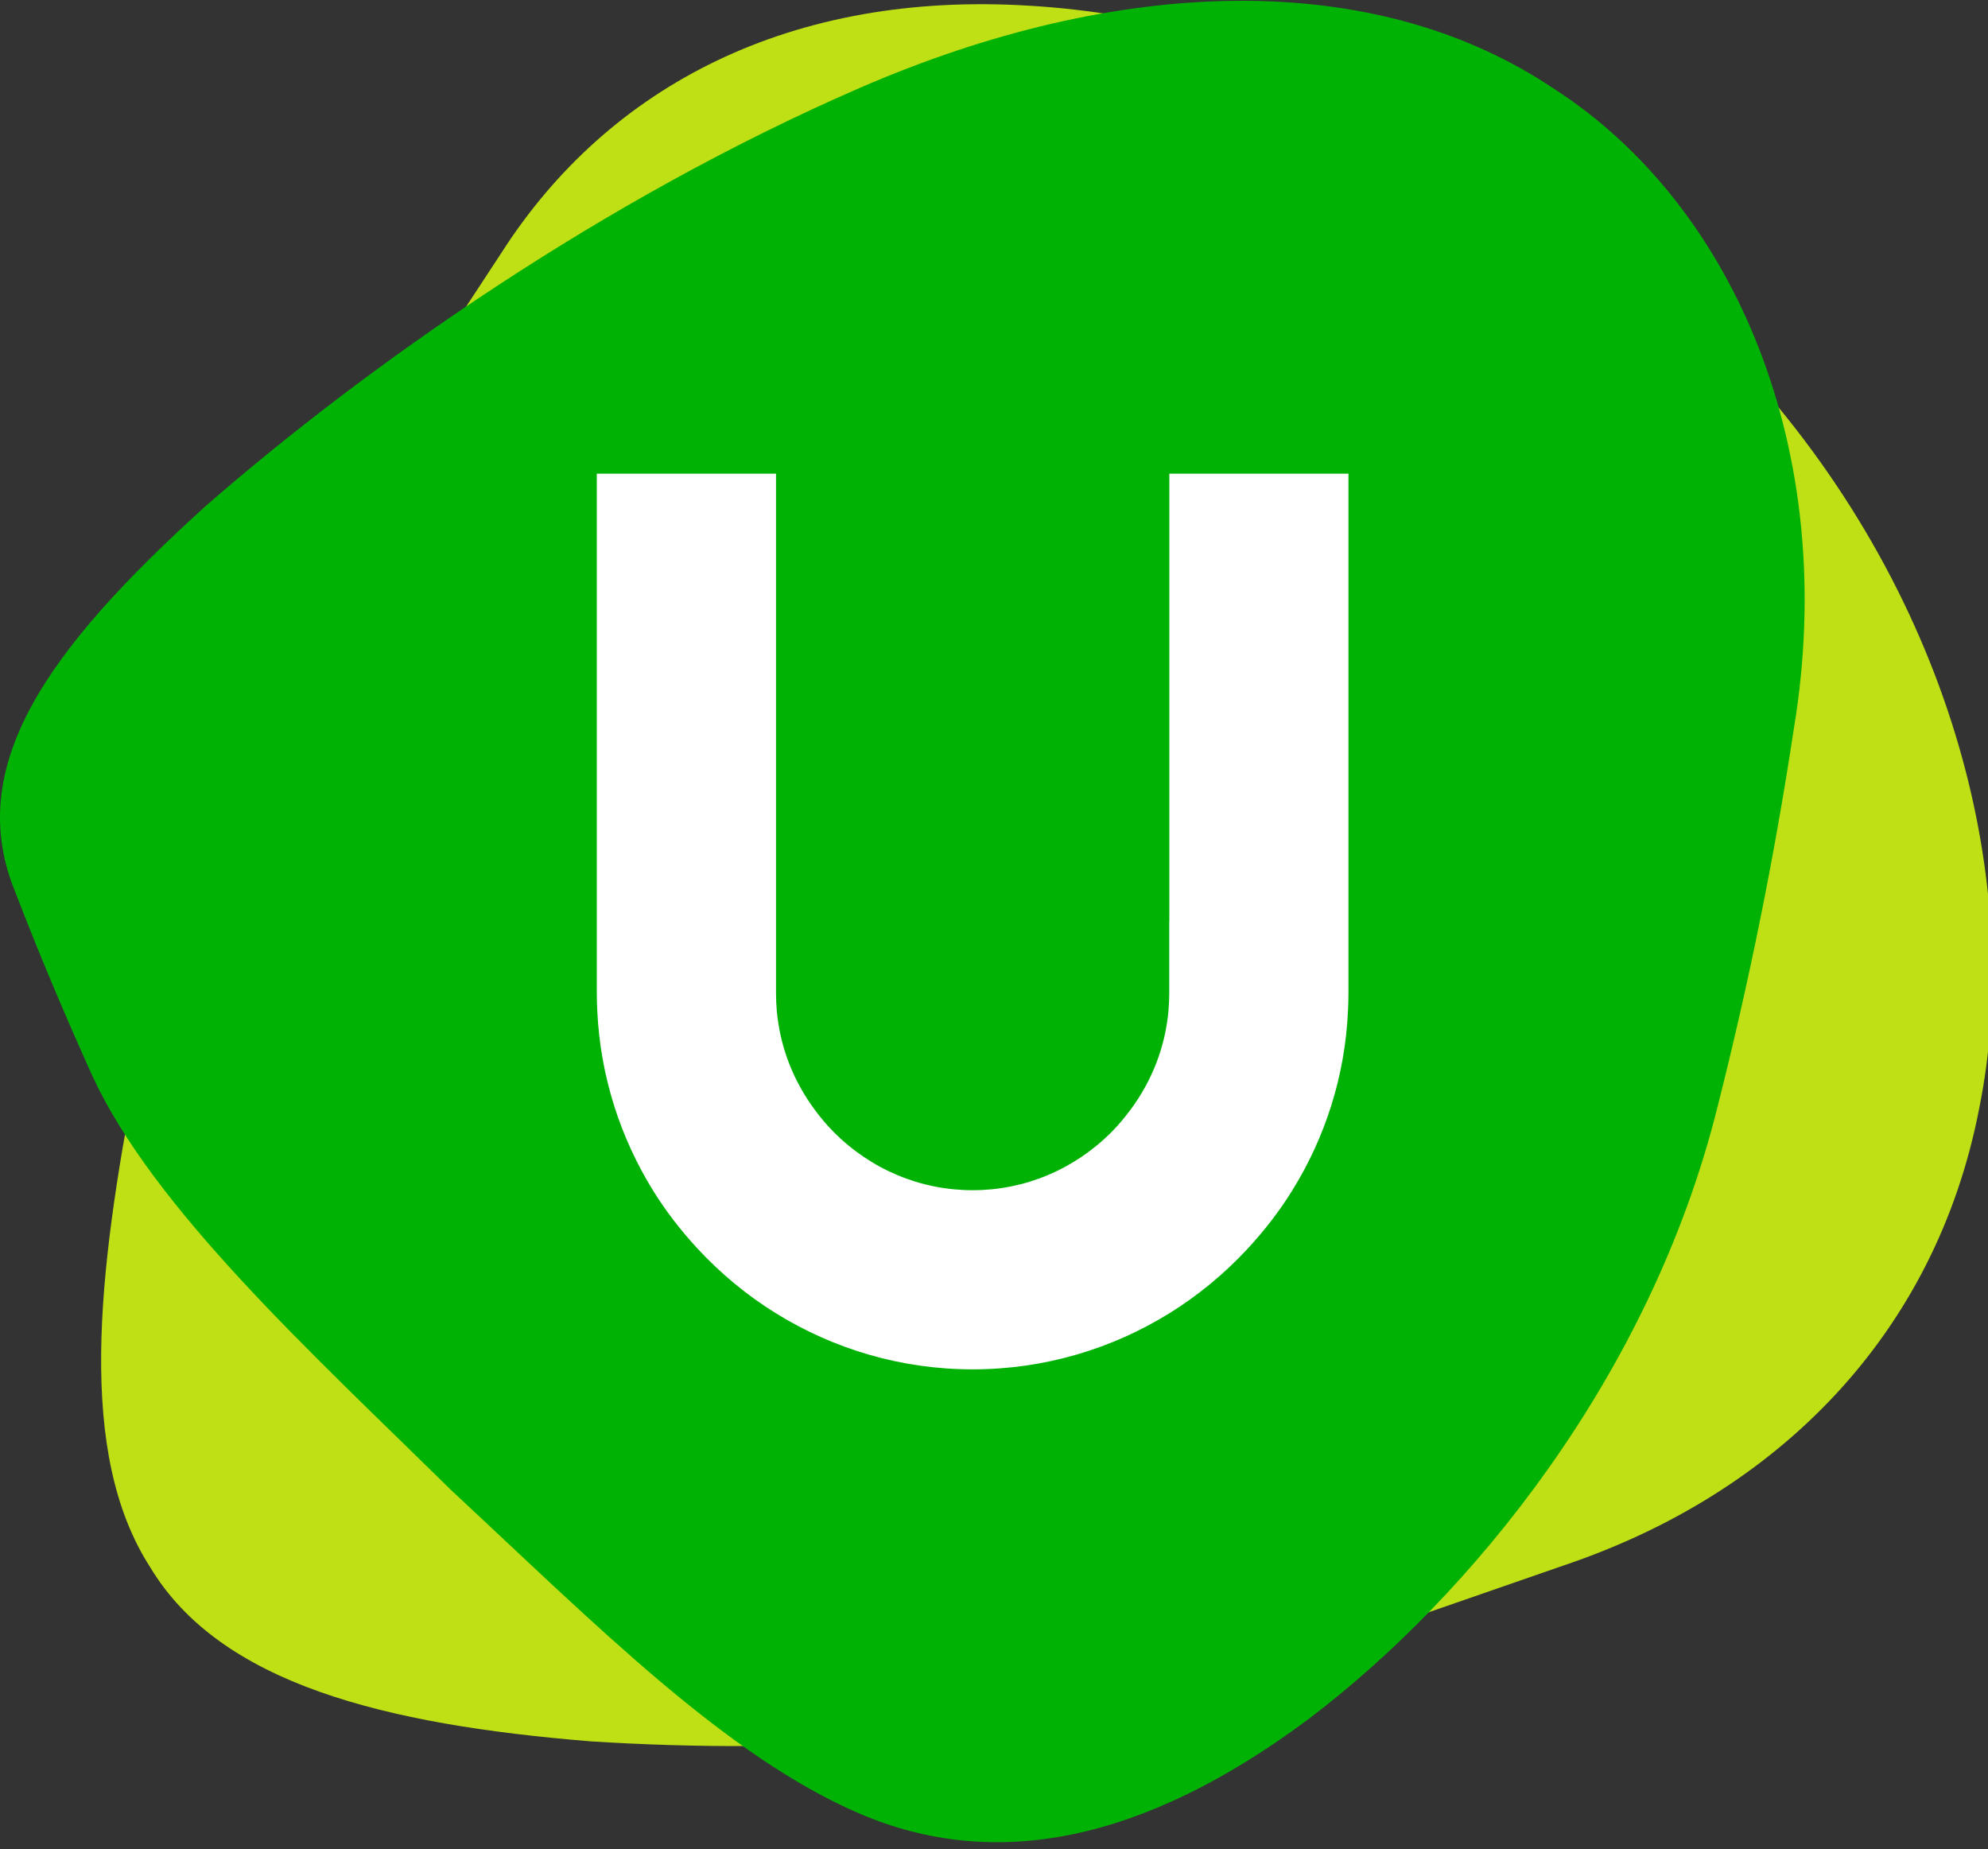 <?xml version="1.0" encoding="utf-8"?>
<!-- Generator: Adobe Illustrator 26.0.0, SVG Export Plug-In . SVG Version: 6.00 Build 0)  -->
<svg version="1.0" id="Capa_1" xmlns="http://www.w3.org/2000/svg" xmlns:xlink="http://www.w3.org/1999/xlink" x="0px" y="0px"
	 viewBox="0 0 200 186" style="enable-background:new 0 0 200 186;" xml:space="preserve">
<rect x="0" y="0" width="200" height="186" fill="#333333" stroke="none"/>
<style type="text/css">
	.st0{fill:#BFE014;}
	.st1{fill:#00B204;}
	.st2{fill:#FFFFFF;}
</style>
<g>
	<path class="st0" d="M15.1,157.64C15.1,157.64,15.1,157.64,15.1,157.64c7.05,11.74,23.57,15.84,44.31,17.53
		c20.66,1.31,45.54,0.22,67.36-7.1c10.18-3.53,20.35-7.06,30.53-10.59c21.72-7.31,37.44-23.39,41.81-45.96
		c4.49-22.16-2.36-50.81-23.05-73.88l0,0c-20.25-23.4-49.04-35.69-72.43-37.06c-23.87-1.51-42.35,7.9-53.21,24.89
		c-5.21,7.94-10.42,15.88-15.63,23.83c-10.9,17.06-16.86,38.97-21.13,58.87C9.84,128.15,7.71,146.15,15.1,157.64z"/>
	<path class="st1" d="M86.57,8.81C86.57,8.81,86.57,8.81,86.57,8.81C60.59,20.08,36.81,36.85,20.73,50.87
		C4.67,65.39-3.69,77.17,1.57,89.82c2.26,5.89,4.83,12,7.68,18.32c6.14,13.38,21.98,27.84,36.13,41.75
		c14.71,13.69,27.72,26.84,41.19,32.59c0,0,0,0,0,0c13.42,5.71,28.35,2.94,45.14-9.6c16.23-12.3,34.32-34.37,41.08-61.54
		c3.16-12.46,5.73-25.16,7.68-38.05c4.63-27.9-5.97-52.66-24.12-64.35C138.19-3.28,112.48-2.42,86.57,8.81z"/>
	<g>
		<g>
			<path class="st2" d="M117.63,92.7L117.63,92.7l0,7.23c0,0,0,0,0,0.01v0c0,0.59-0.03,1.18-0.08,1.77h0.08v0h-0.08
				c-0.33,3.61-1.65,7.01-3.82,9.93c-0.59,0.79-1.22,1.55-1.93,2.26c-3.76,3.76-8.71,5.83-13.95,5.83c0,0,0,0,0,0c0,0,0,0,0,0
				c-5.24,0-10.2-2.07-13.95-5.83c-0.71-0.71-1.35-1.47-1.93-2.26c-2.17-2.92-3.49-6.32-3.82-9.93h-0.08v0h0.08
				c-0.05-0.58-0.08-1.17-0.08-1.77v0c0,0,0,0,0-0.01V92.7h0V47.65H60.04v52.28c0,0.6,0.02,1.19,0.05,1.78
				c0.31,6.58,2.32,12.72,5.59,18.02c1.31,2.12,2.84,4.09,4.53,5.91c2.32,2.49,4.95,4.68,7.85,6.47c5.77,3.57,12.54,5.64,19.79,5.64
				c7.24,0,14.02-2.07,19.79-5.64c2.9-1.8,5.54-3.98,7.85-6.47c1.69-1.82,3.22-3.79,4.53-5.91c3.28-5.29,5.29-11.44,5.59-18.02
				c0.03-0.59,0.05-1.18,0.05-1.78V47.65h-18.02V92.7z"/>
		</g>
	</g>
</g>
</svg>
